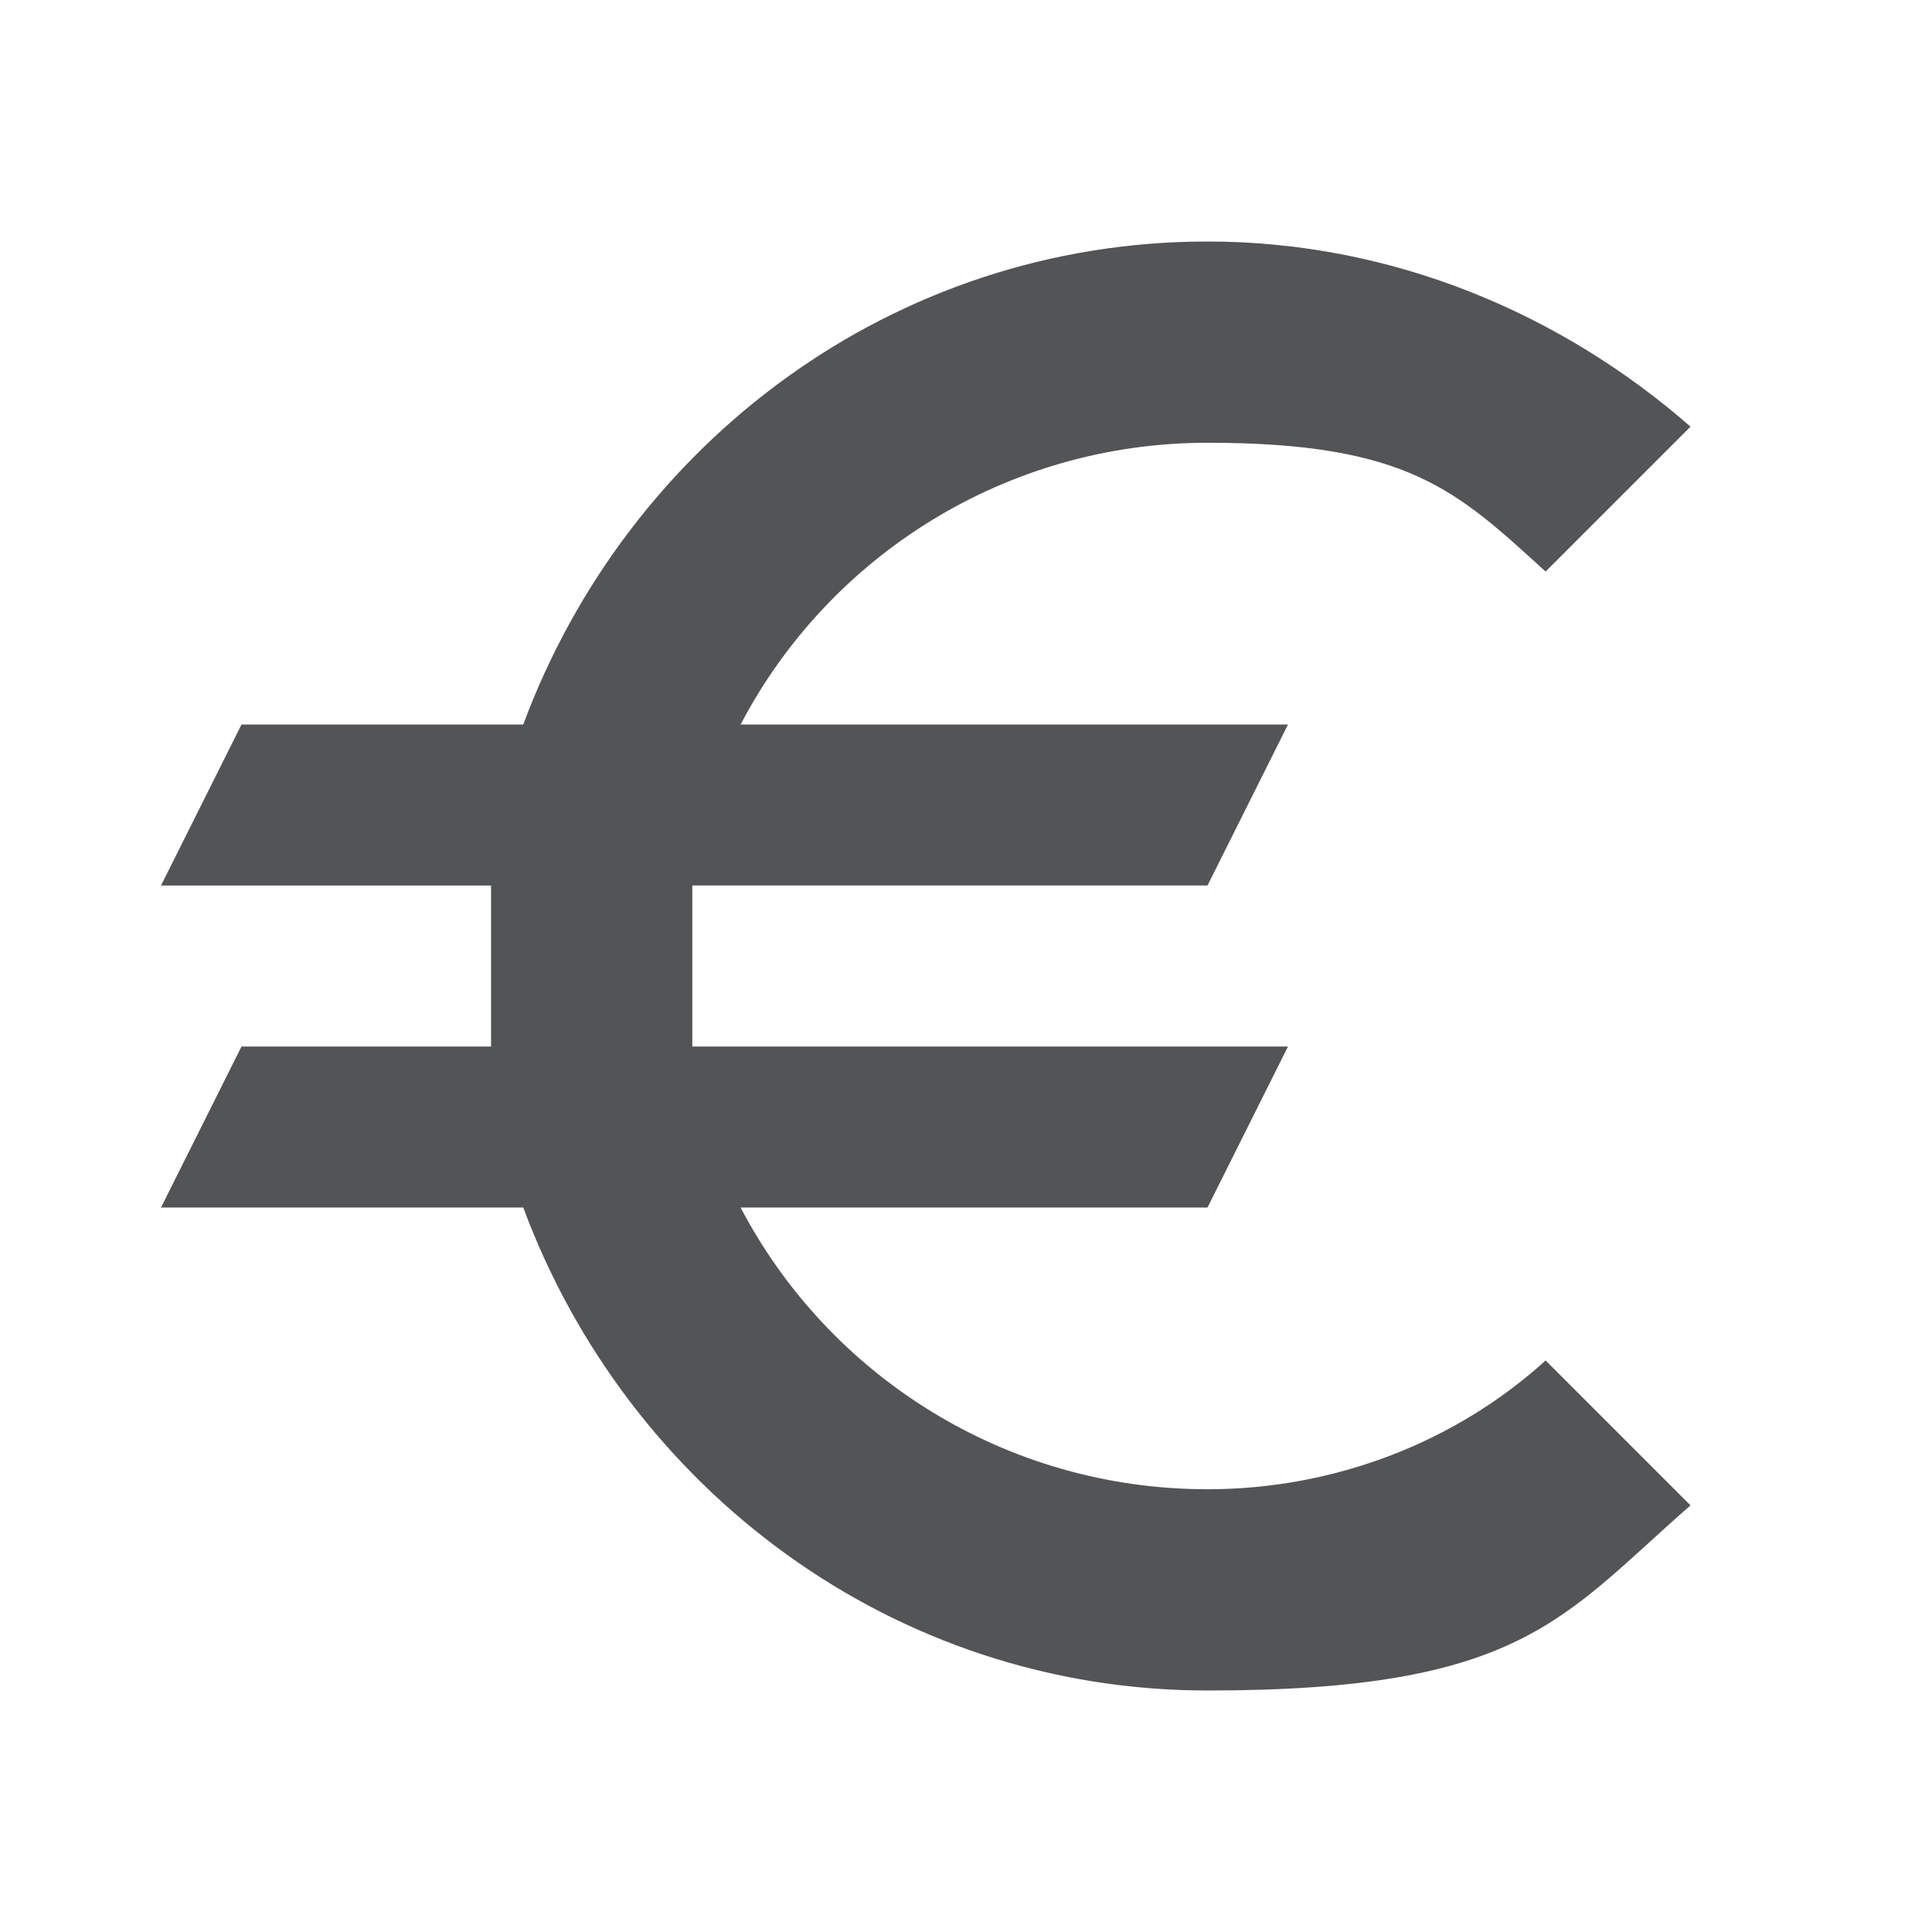 <?xml version="1.0" encoding="UTF-8"?>
<svg xmlns="http://www.w3.org/2000/svg" id="Ebene_1" data-name="Ebene 1" version="1.1" viewBox="0 0 24 24">
  <defs>
    <style>
      .cls-1 {
        fill: #525456;
        stroke-width: 0px;
      }
    </style>
  </defs>
  <path class="cls-1" d="M15,18.5c-2.5,0-4.7-1.4-5.8-3.5h5.8l1-2h-7.4c0-.3,0-.7,0-1s0-.7,0-1h6.4l1-2h-6.8c1.1-2.1,3.3-3.5,5.8-3.5s3.1.6,4.2,1.6l1.8-1.8c-1.6-1.4-3.7-2.3-6-2.3-3.9,0-7.2,2.5-8.5,6h-3.5l-1,2h4.1c0,.3,0,.7,0,1s0,.7,0,1h-3.1l-1,2h4.5c1.3,3.5,4.6,6,8.5,6s4.4-.9,6-2.3l-1.8-1.8c-1.1,1-2.6,1.6-4.2,1.6Z"></path>
</svg>
